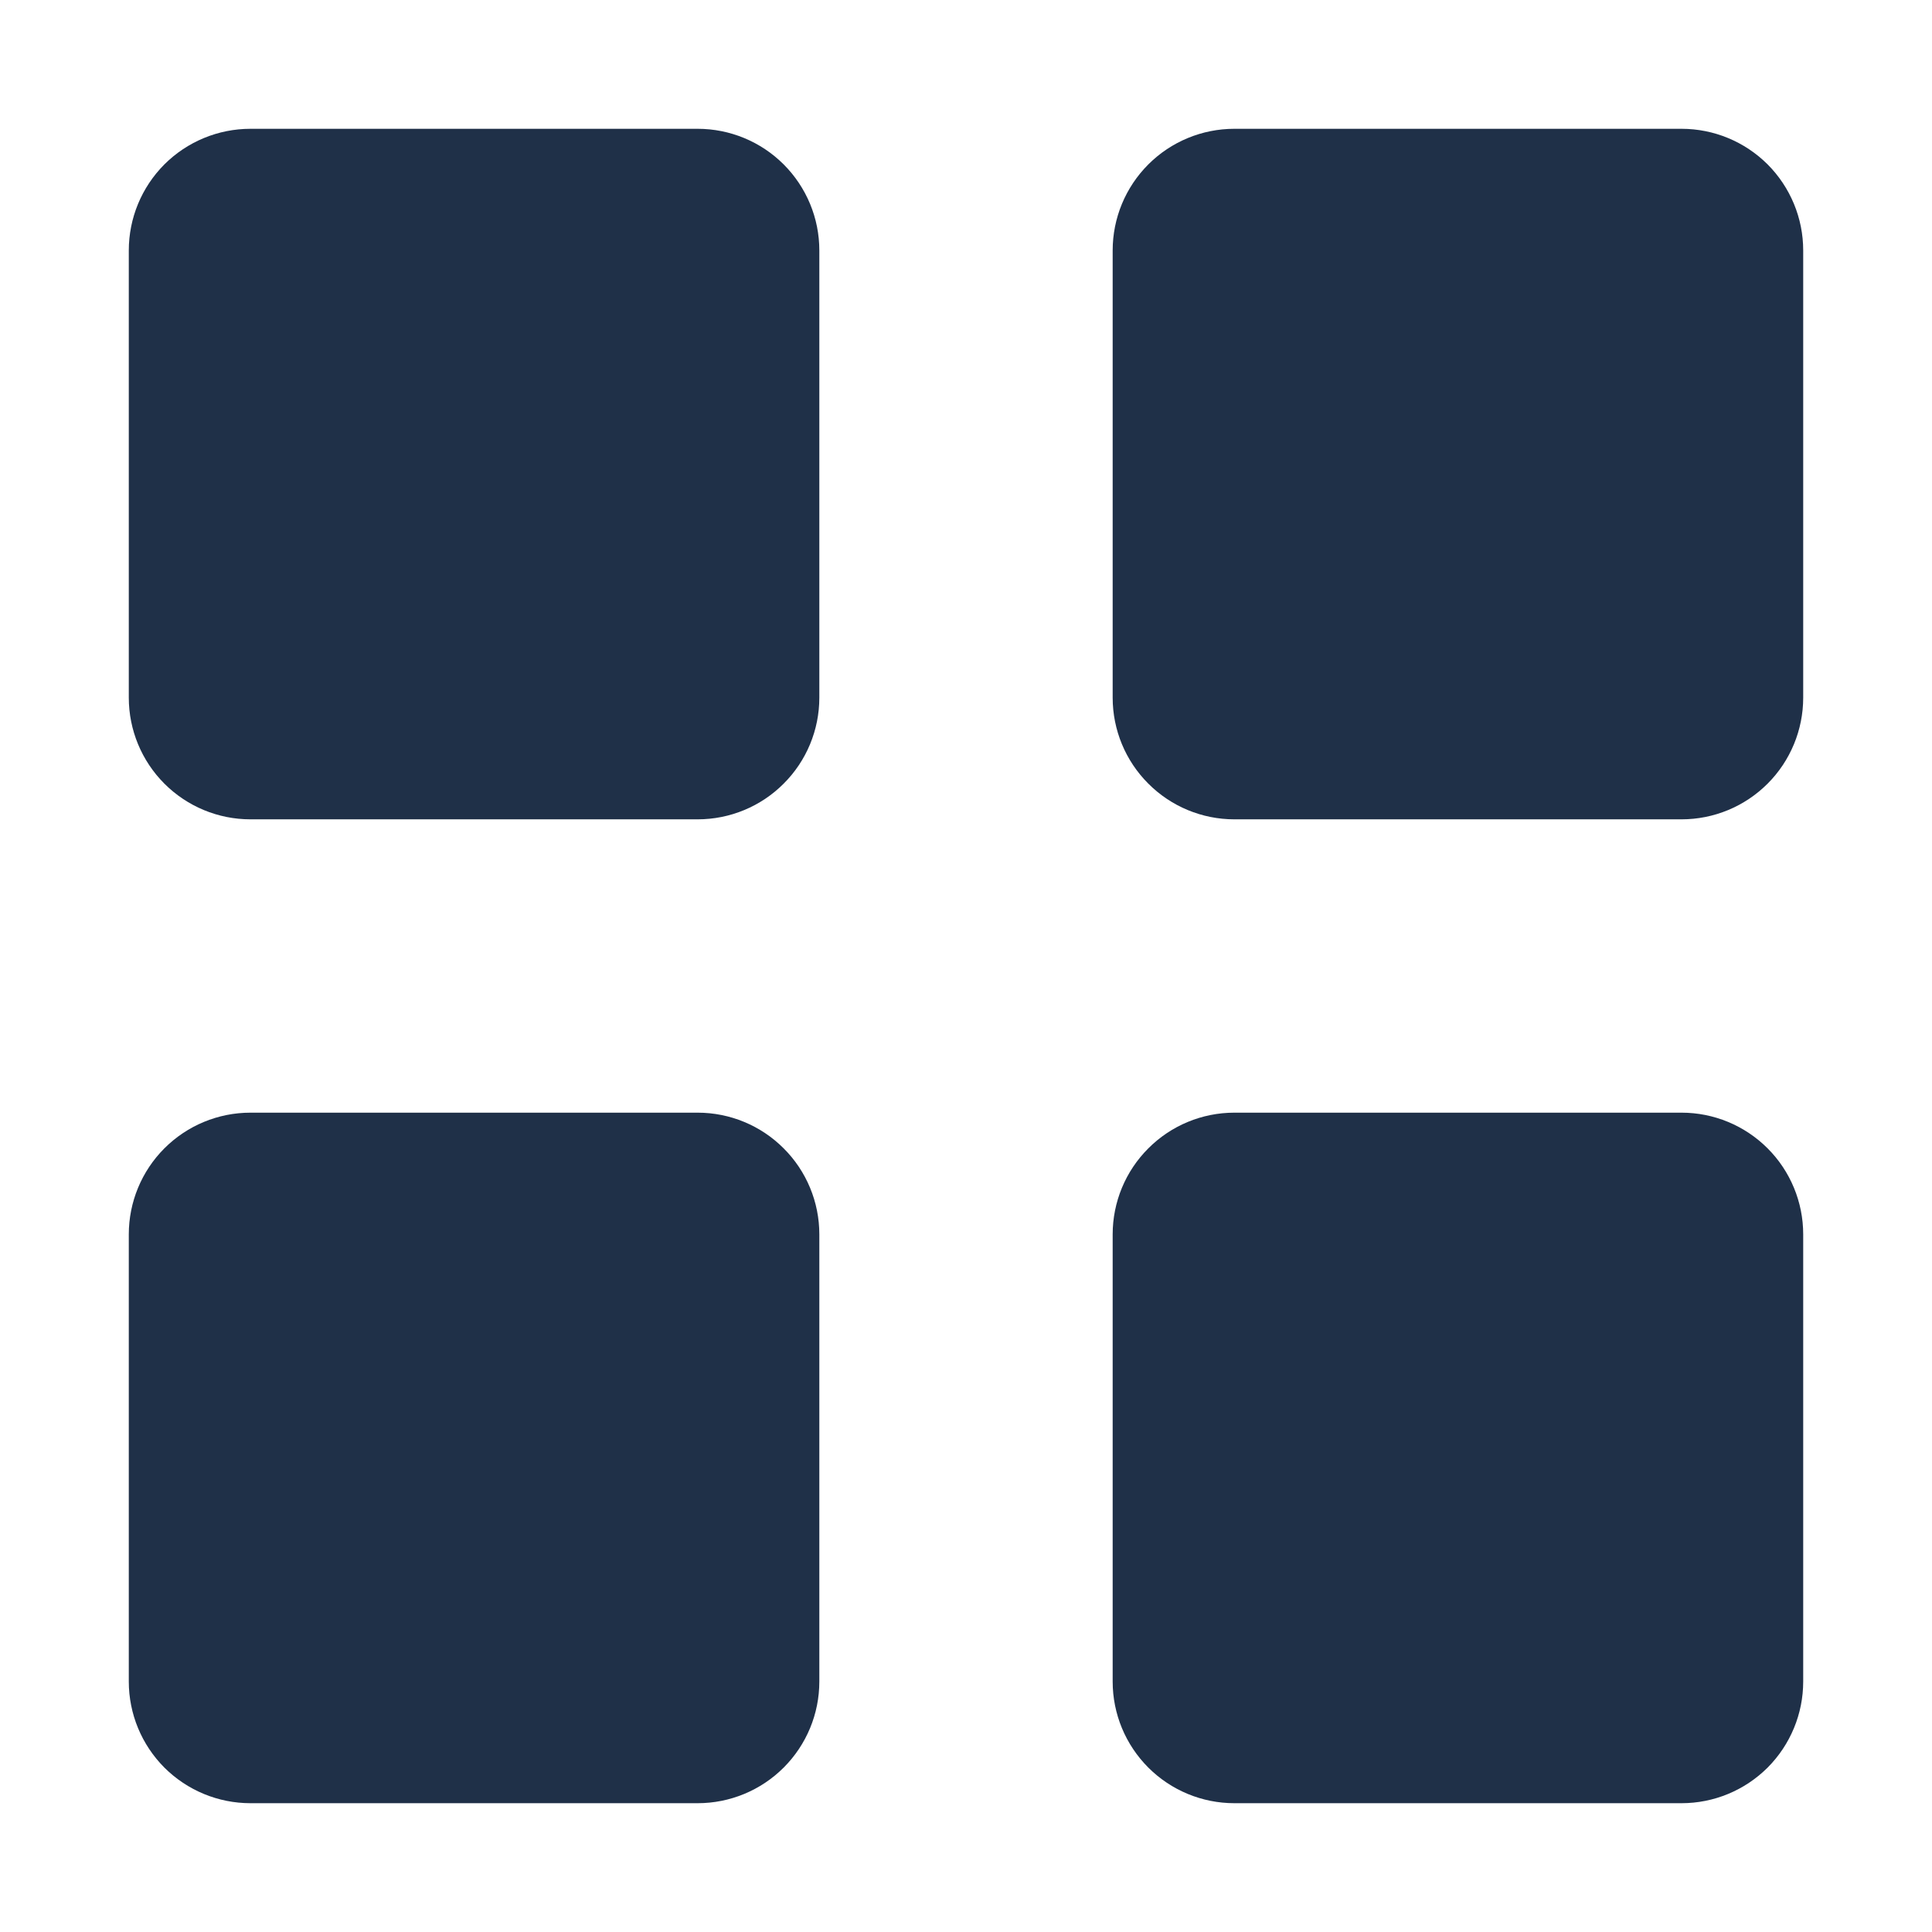 <svg width="24" height="24" viewBox="0 0 24 24" fill="none" xmlns="http://www.w3.org/2000/svg">
<path d="M8.667 2H3.111C2.816 2 2.534 2.117 2.325 2.325C2.117 2.534 2 2.816 2 3.111V8.667C2 8.961 2.117 9.244 2.325 9.452C2.534 9.661 2.816 9.778 3.111 9.778H8.667C8.961 9.778 9.244 9.661 9.452 9.452C9.661 9.244 9.778 8.961 9.778 8.667V3.111C9.778 2.816 9.661 2.534 9.452 2.325C9.244 2.117 8.961 2 8.667 2ZM8.667 14.222H3.111C2.816 14.222 2.534 14.339 2.325 14.548C2.117 14.756 2 15.039 2 15.333V20.889C2 21.184 2.117 21.466 2.325 21.675C2.534 21.883 2.816 22 3.111 22H8.667C8.961 22 9.244 21.883 9.452 21.675C9.661 21.466 9.778 21.184 9.778 20.889V15.333C9.778 15.039 9.661 14.756 9.452 14.548C9.244 14.339 8.961 14.222 8.667 14.222ZM20.889 2H15.333C15.039 2 14.756 2.117 14.548 2.325C14.339 2.534 14.222 2.816 14.222 3.111V8.667C14.222 8.961 14.339 9.244 14.548 9.452C14.756 9.661 15.039 9.778 15.333 9.778H20.889C21.184 9.778 21.466 9.661 21.675 9.452C21.883 9.244 22 8.961 22 8.667V3.111C22 2.816 21.883 2.534 21.675 2.325C21.466 2.117 21.184 2 20.889 2ZM20.889 14.222H15.333C15.039 14.222 14.756 14.339 14.548 14.548C14.339 14.756 14.222 15.039 14.222 15.333V20.889C14.222 21.184 14.339 21.466 14.548 21.675C14.756 21.883 15.039 22 15.333 22H20.889C21.184 22 21.466 21.883 21.675 21.675C21.883 21.466 22 21.184 22 20.889V15.333C22 15.039 21.883 14.756 21.675 14.548C21.466 14.339 21.184 14.222 20.889 14.222Z" fill="#1F3048" stroke="#1F3048" stroke-width="0.8" stroke-linejoin="round"/>
</svg>
